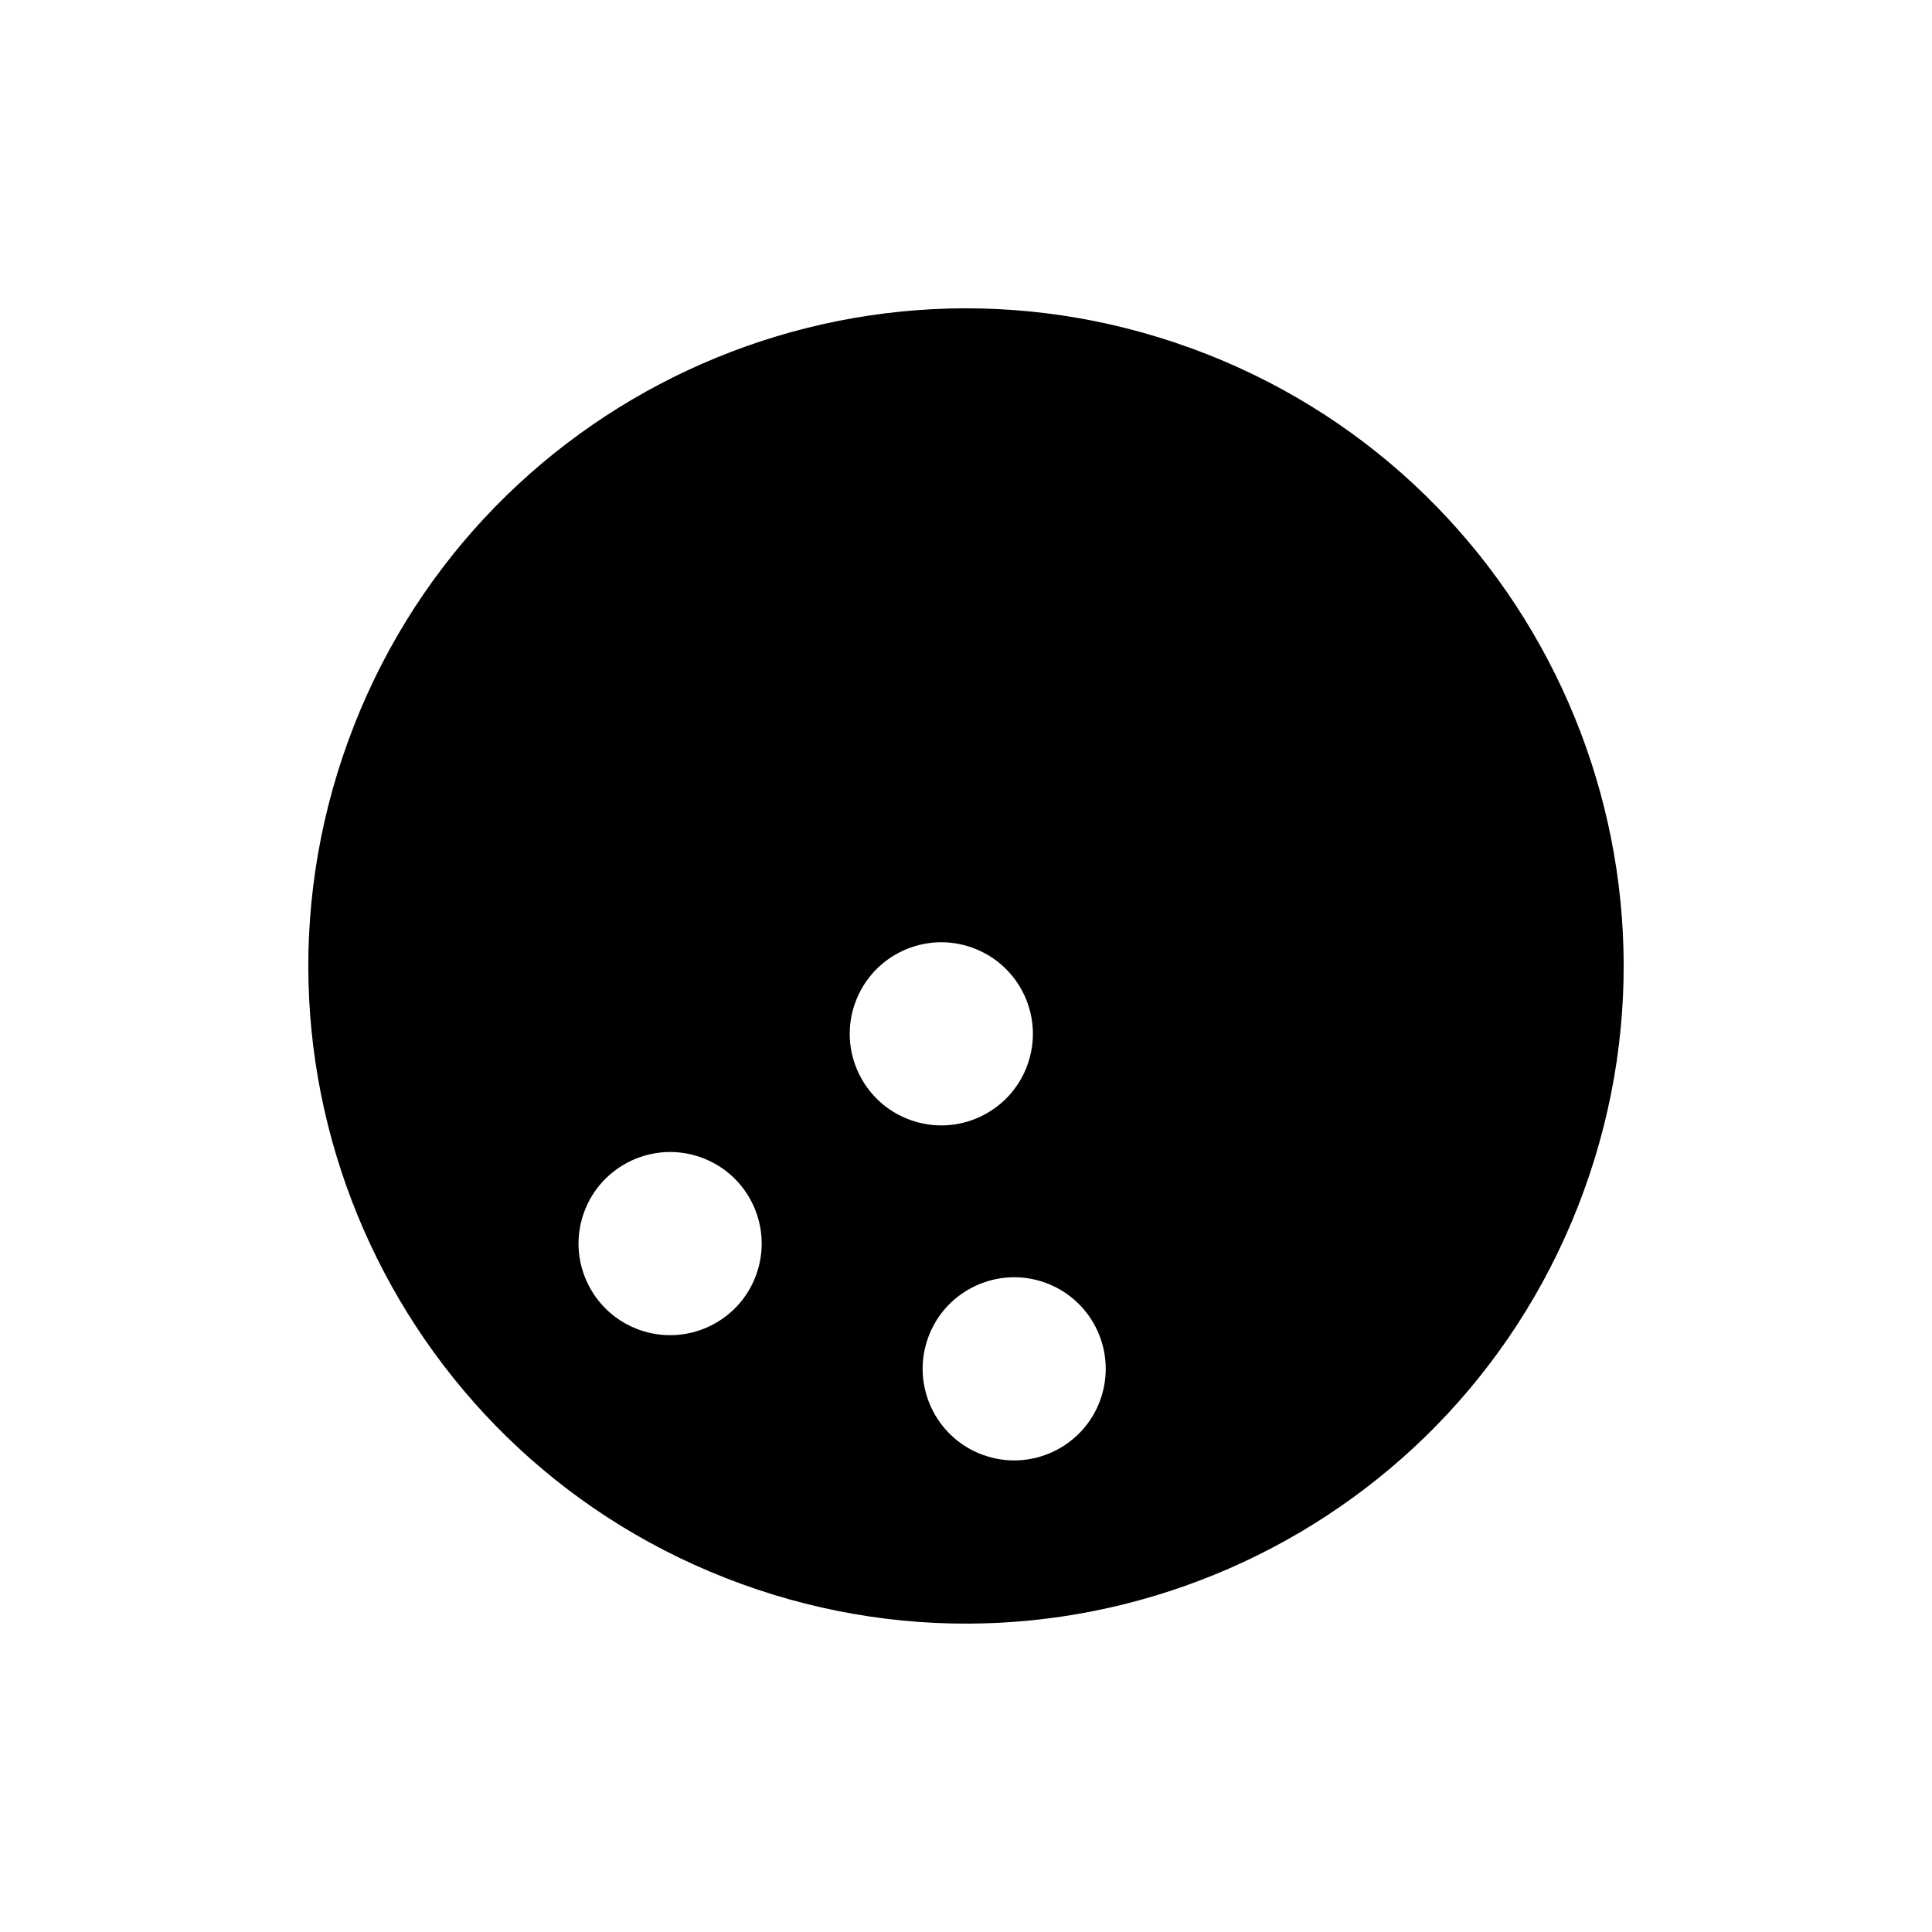 <?xml version="1.0" encoding="UTF-8"?>
<!-- Uploaded to: ICON Repo, www.svgrepo.com, Generator: ICON Repo Mixer Tools -->
<svg fill="#000000" width="800px" height="800px" version="1.1" viewBox="144 144 512 512" xmlns="http://www.w3.org/2000/svg">
 <path d="m459.59 236.26c-90.418-32.906-190.43 13.711-223.33 104.14-32.906 90.434 13.695 190.43 104.13 223.33 90.434 32.902 190.44-13.715 223.35-104.15 32.902-90.434-13.715-190.41-104.15-223.33zm-115.2 245.61c-4.582 12.594-18.516 19.082-31.094 14.5-12.594-4.582-19.098-18.516-14.516-31.094 4.582-12.594 18.516-19.098 31.109-14.516 12.594 4.582 19.082 18.516 14.5 31.109zm26.262-72.188c4.582-12.594 18.516-19.098 31.109-14.5 12.594 4.582 19.082 18.5 14.5 31.094s-18.516 19.082-31.094 14.5c-12.594-4.578-19.098-18.512-14.516-31.094zm64.91 105.39c-4.582 12.578-18.516 19.066-31.094 14.484-12.578-4.582-19.066-18.5-14.5-31.094 4.582-12.594 18.5-19.082 31.094-14.516 12.598 4.598 19.082 18.516 14.5 31.125z"/>
</svg>